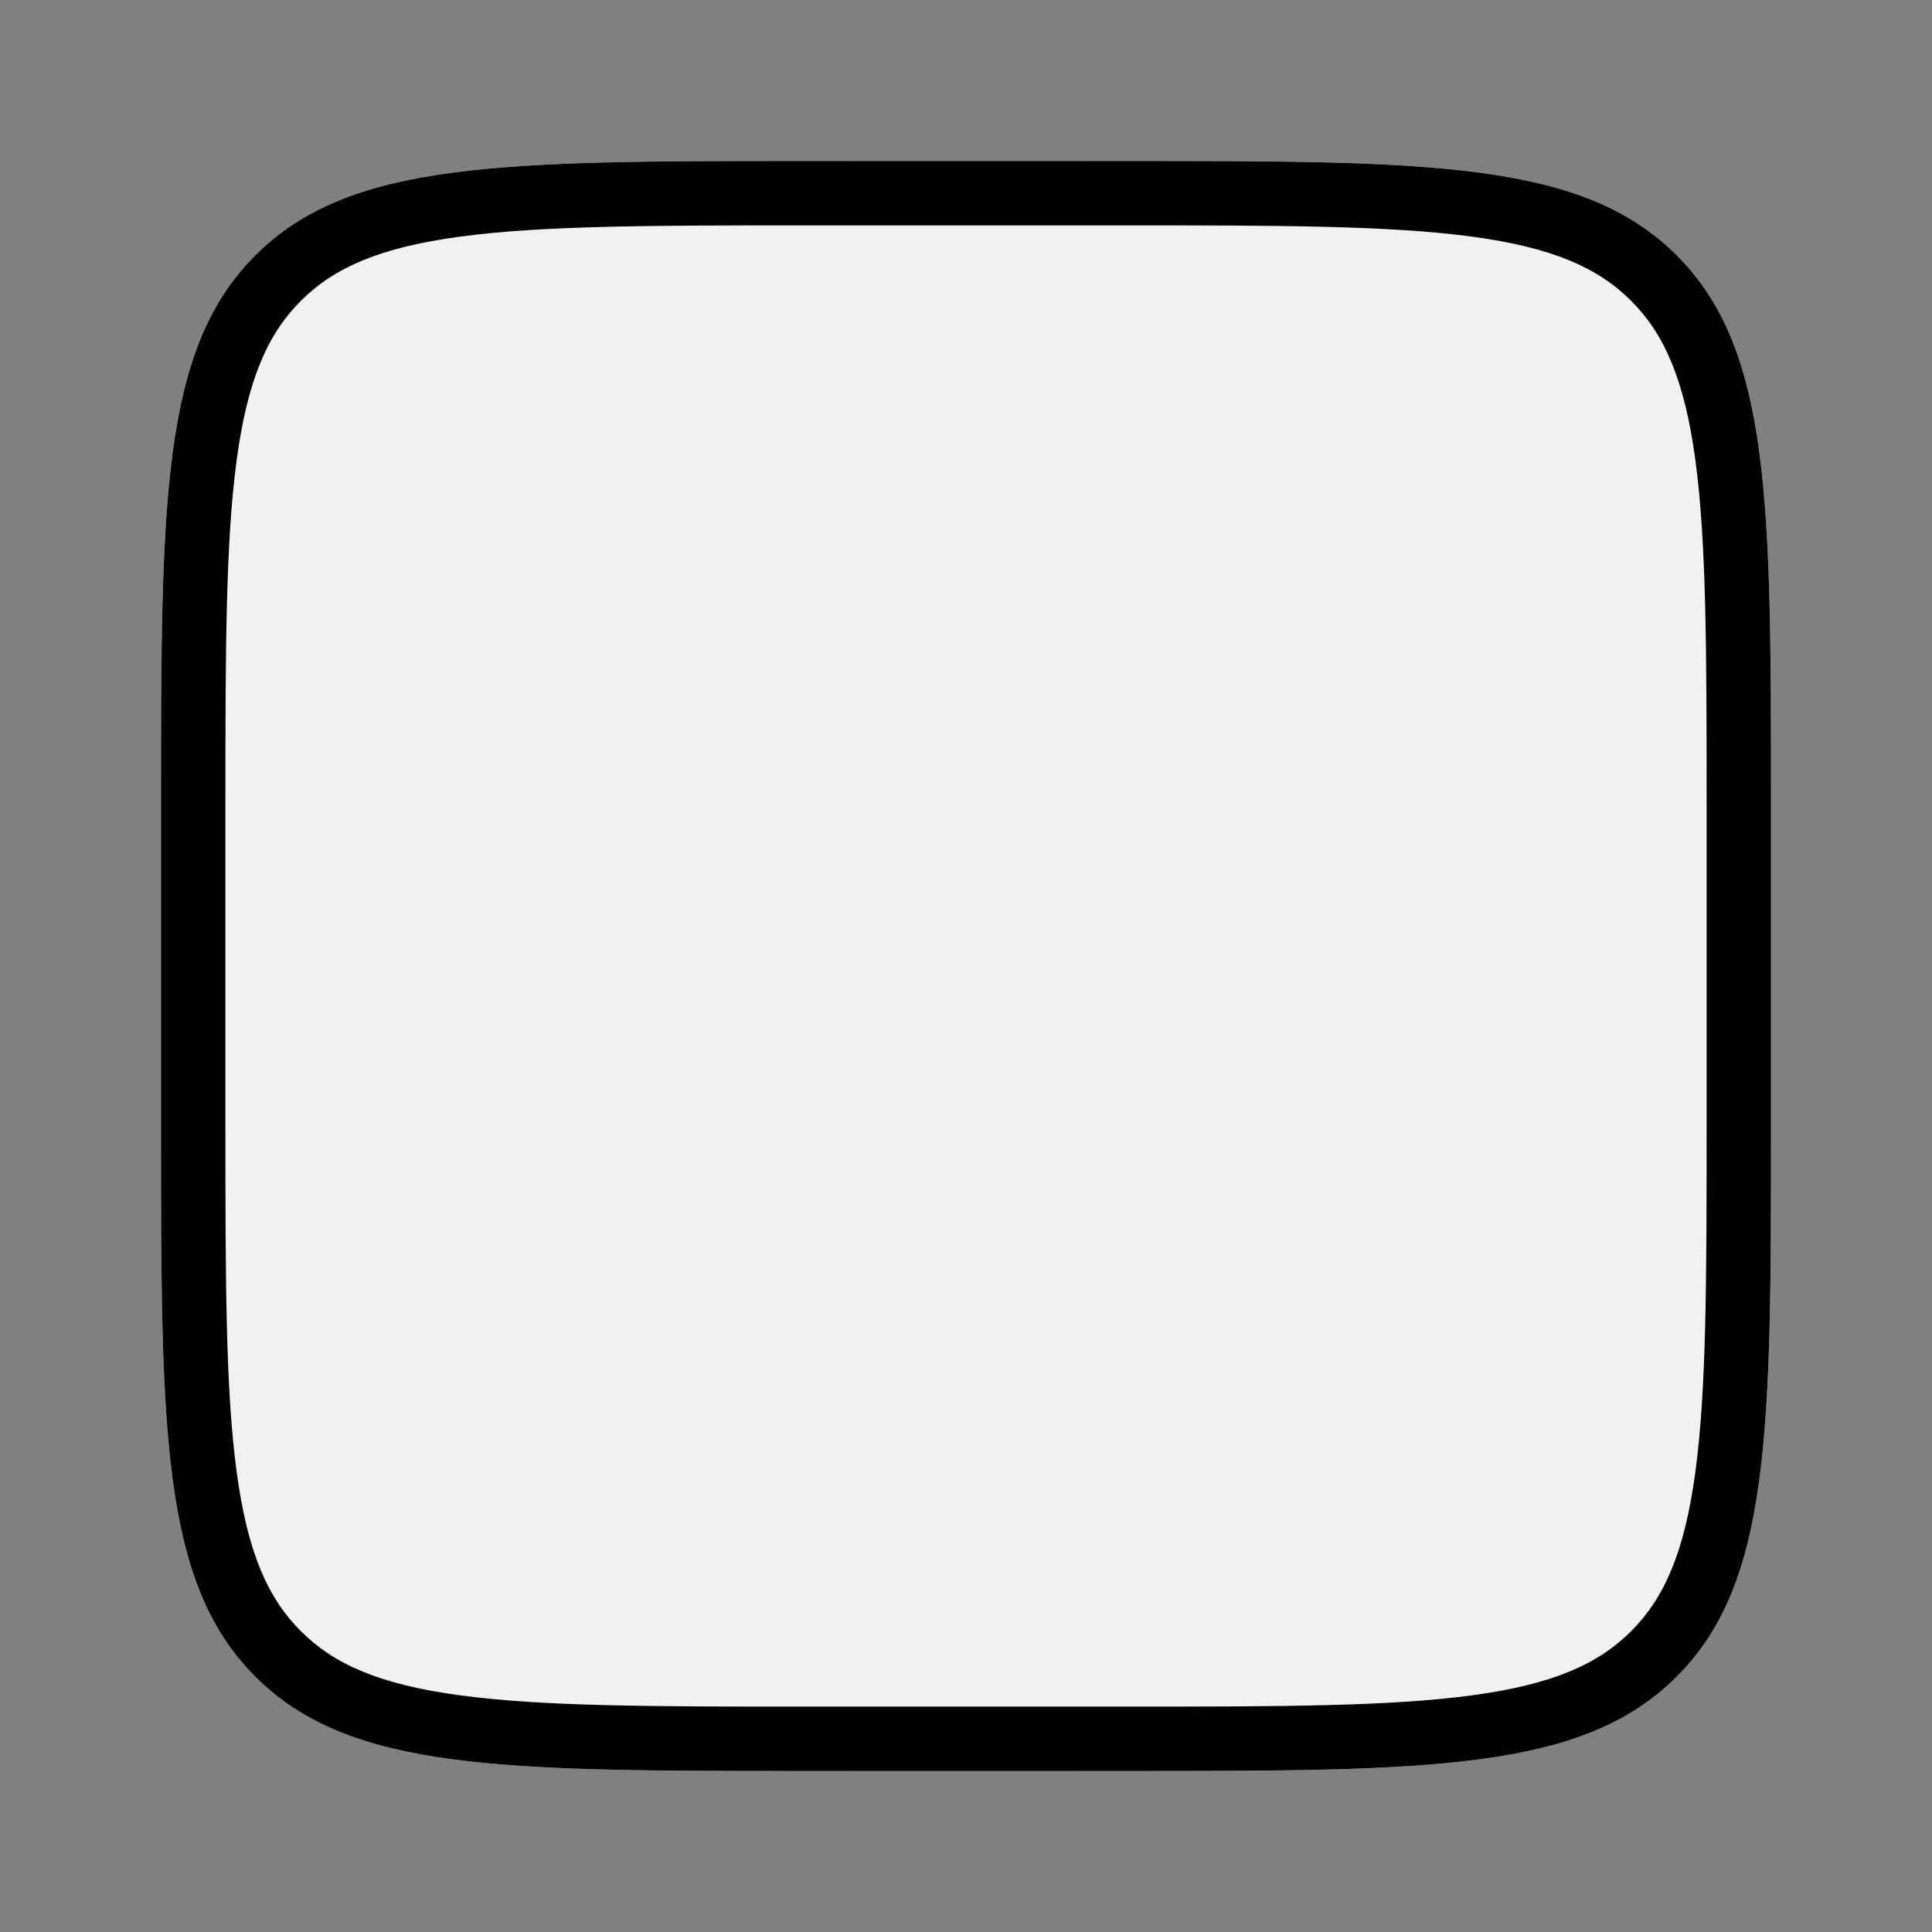 <svg width="56" height="56" viewBox="0 0 56 56" fill="none" xmlns="http://www.w3.org/2000/svg">
<rect x="0" y="0" width="56" height="56" fill="#808080" stroke="none"/>
<g id="Icon-Frame">
<g id="Vector">
<path fill-rule="evenodd" clip-rule="evenodd" d="M21.431 19.86H34.569C35.999 19.86 37.233 19.86 38.222 19.995C39.282 20.138 40.296 20.462 41.119 21.291C41.942 22.12 42.263 23.144 42.405 24.21C42.538 25.206 42.538 26.45 42.538 27.893V36.788C42.538 38.232 42.538 39.475 42.405 40.472C42.263 41.54 41.942 42.562 41.119 43.391C40.296 44.22 39.28 44.544 38.222 44.687C37.233 44.822 35.999 44.822 34.569 44.822H21.431C20.001 44.822 18.767 44.822 17.778 44.687C16.72 44.544 15.704 44.22 14.881 43.391C14.058 42.562 13.737 41.538 13.595 40.472C13.461 39.475 13.461 38.232 13.461 36.788V27.893C13.461 26.45 13.461 25.206 13.595 24.21C13.737 23.144 14.058 22.12 14.881 21.291C15.704 20.462 16.72 20.138 17.778 19.995C18.767 19.86 20.001 19.86 21.433 19.86M18.211 23.22C17.511 23.316 17.291 23.47 17.168 23.594C17.046 23.717 16.893 23.939 16.798 24.644C16.699 25.397 16.695 26.42 16.695 28V36.682C16.695 38.262 16.699 39.287 16.798 40.038C16.893 40.743 17.046 40.965 17.168 41.088C17.291 41.212 17.511 41.366 18.211 41.462C18.958 41.561 19.973 41.566 21.541 41.566H34.464C36.032 41.566 37.048 41.561 37.794 41.462C38.493 41.366 38.713 41.212 38.836 41.088C38.959 40.965 39.112 40.743 39.206 40.038C39.306 39.285 39.31 38.262 39.31 36.682V28C39.31 26.42 39.306 25.395 39.206 24.644C39.112 23.939 38.959 23.717 38.836 23.594C38.713 23.47 38.493 23.316 37.794 23.22C37.046 23.12 36.032 23.116 34.464 23.116H21.538C19.971 23.116 18.956 23.12 18.211 23.22Z" fill="black"/>
<path d="M17.231 13.349C16.802 13.349 16.392 13.52 16.088 13.825C15.786 14.131 15.615 14.545 15.615 14.977C15.615 15.408 15.786 15.822 16.088 16.128C16.392 16.433 16.802 16.605 17.231 16.605H28C28.428 16.605 28.839 16.433 29.142 16.128C29.445 15.822 29.615 15.408 29.615 14.977C29.615 14.545 29.445 14.131 29.142 13.825C28.839 13.52 28.428 13.349 28 13.349H17.231Z" fill="black"/>
<path fill-rule="evenodd" clip-rule="evenodd" d="M25.726 4.667H30.274C34.233 4.667 37.369 4.667 39.822 4.999C42.347 5.342 44.391 6.062 46.004 7.686C47.615 9.311 48.33 11.371 48.67 13.915C49 16.39 49 19.548 49 23.537V32.462C49 36.452 49 39.612 48.67 42.084C48.33 44.628 47.615 46.688 46.004 48.314C44.391 49.938 42.347 50.658 39.822 51.001C37.367 51.333 34.233 51.333 30.274 51.333H25.726C21.767 51.333 18.631 51.333 16.177 51.001C13.653 50.658 11.609 49.938 9.996 48.314C8.385 46.688 7.67 44.628 7.33 42.084C7 39.61 7 36.452 7 32.462V23.537C7 19.548 7 16.387 7.33 13.915C7.67 11.371 8.385 9.311 9.996 7.686C11.609 6.062 13.653 5.342 16.177 4.999C18.633 4.667 21.767 4.667 25.726 4.667ZM16.606 8.226C14.439 8.519 13.19 9.071 12.277 9.989C11.368 10.907 10.821 12.166 10.53 14.349C10.233 16.581 10.229 19.52 10.229 23.659V32.341C10.229 36.48 10.233 39.421 10.53 41.653C10.821 43.834 11.368 45.093 12.279 46.011C13.19 46.929 14.439 47.48 16.606 47.773C18.82 48.073 21.737 48.077 25.844 48.077H30.152C34.259 48.077 37.178 48.073 39.392 47.773C41.556 47.48 42.806 46.929 43.717 46.011C44.628 45.093 45.175 43.834 45.465 41.65C45.763 39.421 45.767 36.48 45.767 32.341V23.659C45.767 19.52 45.763 16.581 45.465 14.347C45.175 12.166 44.628 10.907 43.717 9.989C42.806 9.071 41.556 8.519 39.389 8.226C37.178 7.927 34.259 7.922 30.152 7.922H25.844C21.737 7.922 18.823 7.927 16.606 8.226Z" fill="black"/>
</g>
<g id="Vector_2">
<path d="M4.667 23.333C4.667 14.534 4.667 10.134 7.401 7.4C10.134 4.667 14.534 4.667 23.334 4.667H32.667C41.467 4.667 45.866 4.667 48.6 7.4C51.334 10.134 51.334 14.534 51.334 23.333V32.666C51.334 41.466 51.334 45.866 48.6 48.599C45.866 51.333 41.467 51.333 32.667 51.333H23.334C14.534 51.333 10.134 51.333 7.401 48.599C4.667 45.866 4.667 41.466 4.667 32.666V23.333Z" fill="#F1F1F1"/>
<path fill-rule="evenodd" clip-rule="evenodd" d="M32.667 6.533H23.334C18.881 6.533 15.729 6.537 13.341 6.858C11.007 7.172 9.683 7.758 8.721 8.72C7.758 9.682 7.173 11.006 6.859 13.341C6.538 15.729 6.534 18.881 6.534 23.333V32.666C6.534 37.119 6.538 40.271 6.859 42.659C7.173 44.994 7.758 46.317 8.721 47.28C9.683 48.242 11.007 48.828 13.341 49.141C15.729 49.462 18.881 49.467 23.334 49.467H32.667C37.12 49.467 40.271 49.462 42.66 49.141C44.994 48.828 46.318 48.242 47.28 47.28C48.242 46.317 48.828 44.994 49.142 42.659C49.463 40.271 49.467 37.119 49.467 32.666V23.333C49.467 18.881 49.463 15.729 49.142 13.341C48.828 11.006 48.242 9.682 47.28 8.72C46.318 7.758 44.994 7.172 42.66 6.858C40.271 6.537 37.12 6.533 32.667 6.533ZM7.401 7.4C4.667 10.134 4.667 14.534 4.667 23.333V32.666C4.667 41.466 4.667 45.866 7.401 48.599C10.134 51.333 14.534 51.333 23.334 51.333H32.667C41.467 51.333 45.866 51.333 48.6 48.599C51.334 45.866 51.334 41.466 51.334 32.666V23.333C51.334 14.534 51.334 10.134 48.6 7.4C45.866 4.667 41.467 4.667 32.667 4.667H23.334C14.534 4.667 10.134 4.667 7.401 7.4Z" fill="black"/>
</g>
</g>
</svg>
